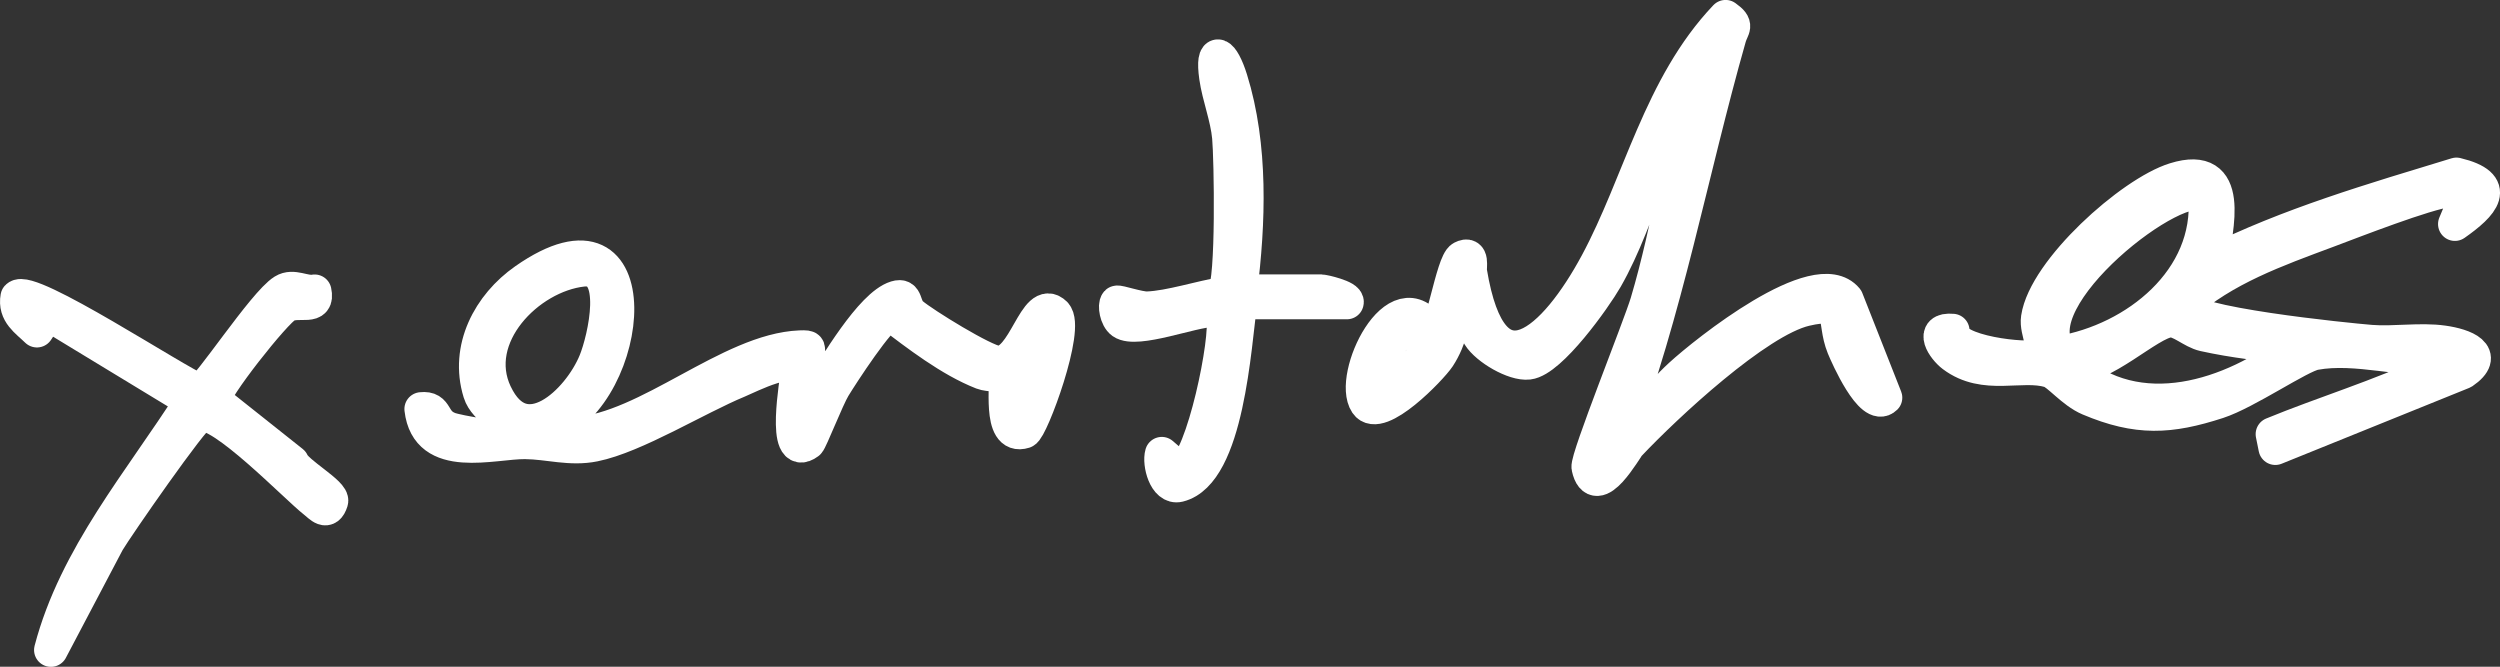 <?xml version="1.0" encoding="UTF-8"?>
<svg id="Calque_1" data-name="Calque 1" xmlns="http://www.w3.org/2000/svg" viewBox="0 0 444.66 118.59">
  <rect x="0" y="0" width="444.66" height="118.59" fill="#333333" stroke="none"/>
  <defs>
    <style>
      .cls-1 {
        fill: #fff;
        stroke: #fff;
        stroke-linecap: round;
        stroke-linejoin: round;
        stroke-width: 6px;
      }
    </style>
  </defs>
  <path class="cls-1" d="M393.25,46.83c13.86-6.94,28.85-11.28,43.66-15.8,7.91,1.9,4.63,5.38-.27,8.82l2.49-5.97c-1.15.05-2.37-.19-3.52-.05-4.22.52-16.89,5.48-21.67,7.27-9,3.36-18.38,6.67-25.68,13.21.04,3.23,29.36,6.14,33.42,6.47s8.77-.47,12.87.11c3.76.53,8.12,2.18,3.52,5.32l-33.37,13.49-.5-2.48c8.91-3.67,19.35-6.85,27.95-10.96,1.16-.56,2.74-1,2.99-2.48-7.45.54-16.04-2.32-23.4-.96-2.72.5-12.18,7.02-17.26,8.67-8.56,2.78-14.3,3.09-22.9-.54-2.92-1.23-5.49-4.53-6.99-4.98-5.11-1.53-11.56,1.54-17.23-2.72-1.65-1.24-4.07-4.82-.05-4.44-.74,3.95,13.82,5.35,15,4.52,2.01-1.41-.23-4.24.15-6.77,1.27-8.5,16.58-22.23,24.38-24.65,10.49-3.26,7.43,8.44,6.39,14.93ZM392.23,34.88c-4.18-4.3-33.55,18.22-25.83,27.86,13.47-2.27,27-13,25.83-27.86ZM408.2,61.79c-5.4-.48-10.88-1.11-16.18-2.28-2.12-.47-4.24-2.64-6.1-2.49-3.74.31-12.07,8.83-17.62,8.24,11.89,10.82,28.73,5.29,39.91-3.47Z"/>
  <path class="cls-1" d="M287.47,78.72c4.2-3.62,7.32-8.21,11.44-11.99,4.46-4.09,24.26-19.91,29.54-13.51l6.9,17.51c-2.47,2.44-6.82-7.42-7.46-8.98-2.04-5.02.59-8.46-6.78-6.73-8.61,2.02-24.83,17.15-31.32,24.03-.71.76-5.94,10.28-7.28,4.08-.33-1.52,9.13-24.99,10.43-29.33,4.02-13.47,5.75-27.58,10.47-40.86-8.7,10.1-11.33,25.37-17.75,36.58-2.05,3.58-9.89,14.54-13.81,15-2.54.3-7.36-2.53-8.78-4.81l-3.54-6.91c-.93,3.66-1.51,7.46-3.65,10.7-1.36,2.05-10.58,11.63-12.85,8.25-3.14-4.67,5.45-22.59,11.5-12.99-7.16-1.79-9.54,5.05-9.97,10.97.63.71,4.39-2.3,5.21-2.97.51-.42,4.29-4.03,4.47-4.28,2.26-3.09,4.13-15.79,5.8-16.65,2.01-1.04,1.31,1.65,1.45,2.5,3.84,23.29,15.22,12.05,22.5-1.49,7.69-14.29,11.23-31.54,22.93-43.85,2.25,1.59,1.2,1.86.69,3.65-6.84,24.05-11.23,48.63-20.14,72.08Z"/>
  <path class="cls-1" d="M220.6,51.81h14.47c.25,0,4.78.98,4.49,1.98h-18.93c-1.07,7.41-2.27,30.35-10.95,32.51-2.43.6-3.54-3.92-3.04-5.59l3.47,2.98c3.86-1.76,8.34-23.77,7.41-27.28-.31-1.18-.91-1.23-1.97-1.22-3.44.02-13.39,3.92-15.94,2.13-1.06-.75-1.39-3.03-.96-3.52.19-.21,3.9,1.09,5.42,1.04,4-.14,9.52-1.97,13.65-2.62,1.6-2.16,1.22-24.02.87-27.81-.33-3.58-1.81-7.24-2.3-10.68-.8-5.61,1.15-4.39,2.63.38,3.7,11.87,3.22,25.5,1.68,37.69Z"/>
  <path class="cls-1" d="M55.96,51.82c.72,3.31-2.62,1.4-4.98,2.5-1.96.92-13.3,15.28-12.92,16.83l13.91,11.05c.75,1.95,7.42,5.54,6.96,6.98-.75,2.37-1.93.84-2.98.02-3.29-2.57-16.65-16.49-20.32-15.39-1.34.4-14.77,19.75-16.43,22.54l-10.14,19.26c4.36-16.65,15.95-30.09,25-44.28l-25.52-15.5-1.97,2.97c-1.8-1.75-4.01-3.07-3.49-5.97,2.06-2.27,28.28,15.08,32.44,16.7,1.33-.12,11.42-15.63,14.92-17.79,1.71-1.06,3.64.4,5.52.1Z"/>
  <path class="cls-1" d="M187.67,55.8c-3.56-3.5-5.39,9.06-10.29,8.69-2.29-.18-13.15-6.88-15.21-8.65-1.58-1.36-.77-3.53-2.8-2.91-4.39,1.34-10.83,12.37-13.45,16.53-.82,1.3-1.24,4.86-3.15,3.28-.37-.31,2.29-6.23,1.13-9.52-.46-1.31.53-1.54-1.6-1.46-12.55.51-26.97,14.53-39.92,15.44-.77.05-4.79.02-4.5-1.45,14.92-5.59,18.41-41.95-4.51-25.94-6.34,4.43-10.46,12.14-8.03,20,.99,3.2,5.31,4.44,5.54,7.91-.71.6-9.49-.87-11-1.46-3.17-1.24-1.98-3.83-4.95-3.51,1.09,9.55,12.78,5.85,18.47,5.91,4.23.04,7.99,1.32,12.29.45,7.28-1.47,18.26-8.3,25.62-11.34,1.89-.78,10.56-5.27,10.51-1.48-.01.96-2.8,15.99,1.94,12.44.44-.33,3.37-7.9,4.58-9.88,1.41-2.31,8.09-12.62,9.94-13.01,4.91,3.71,10.7,8.21,16.44,10.46,1.16.45,3.79.36,3.94.51.73.74-1.26,11.49,3.53,9.95,1.28-.41,7.96-18.51,5.48-20.95ZM88.12,70.02c-4.79-10.12,5.81-20.96,15.5-22.04,6.93-.77,3.9,12.33,2.27,16.32-2.94,7.19-12.69,16.43-17.77,5.71ZM181.74,71.51v-4.67l3.71-6.53-3.71,11.2Z"/>
</svg>